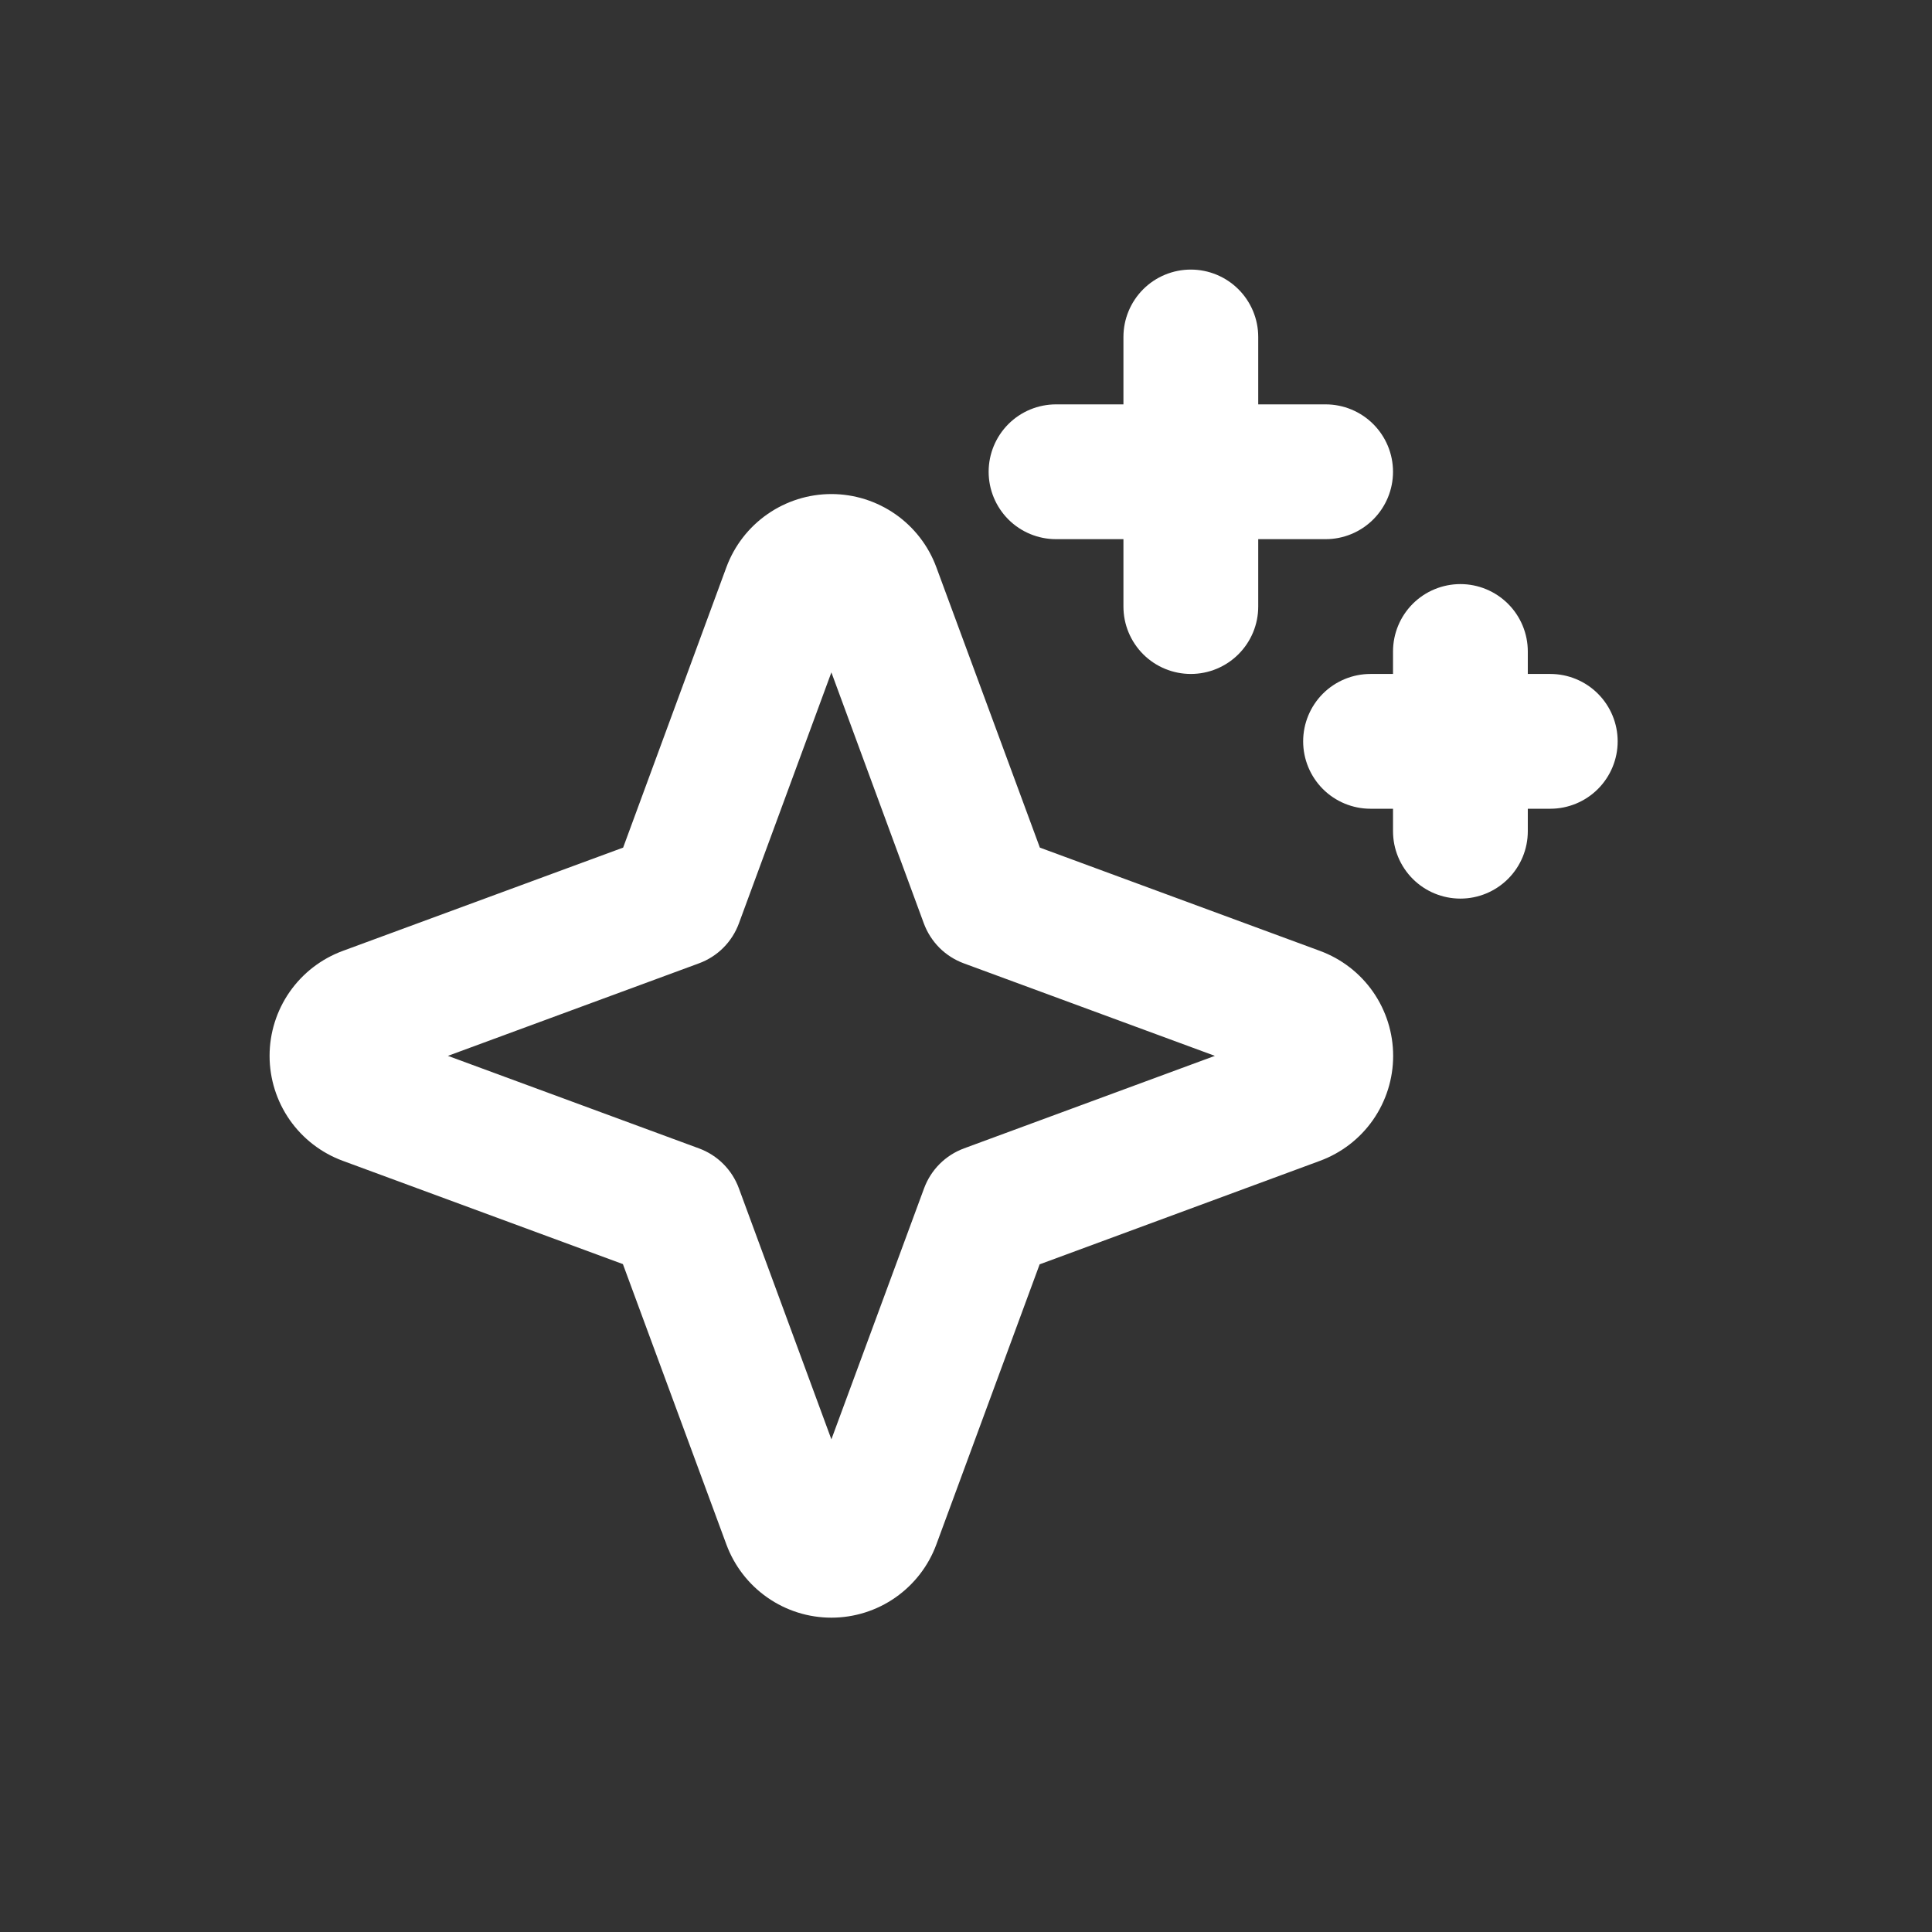 <?xml version="1.0" encoding="UTF-8"?>
<svg width="43px" height="43px" viewBox="0 0 43 43" version="1.1" xmlns="http://www.w3.org/2000/svg" xmlns:xlink="http://www.w3.org/1999/xlink">
    <rect x="0" y="0" width="43" height="43" fill="#333333" stroke="none"/>
    <title>AI</title>
    <g id="AI" stroke="none" stroke-width="1" fill="none" fill-rule="evenodd">
        <g id="Sparkle" transform="translate(6, 6)" fill="#FFFFFF" fill-rule="nonzero">
            <path d="M23.379,15.164 L17.144,12.865 L14.84,6.625 C14.664,6.147 14.345,5.735 13.928,5.444 C13.51,5.153 13.013,4.996 12.504,4.996 C11.994,4.996 11.497,5.153 11.08,5.444 C10.662,5.735 10.344,6.147 10.167,6.625 L7.869,12.865 L1.629,15.164 C1.151,15.34 0.739,15.658 0.447,16.076 C0.156,16.494 -1.55431223e-15,16.991 -1.55431223e-15,17.5 C-1.55431223e-15,18.009 0.156,18.506 0.447,18.924 C0.739,19.342 1.151,19.66 1.629,19.836 L7.864,22.135 L10.167,28.375 C10.344,28.853 10.662,29.265 11.08,29.556 C11.497,29.848 11.994,30.004 12.504,30.004 C13.013,30.004 13.51,29.848 13.928,29.556 C14.345,29.265 14.664,28.853 14.84,28.375 L17.139,22.14 L23.379,19.836 C23.856,19.66 24.269,19.342 24.56,18.924 C24.851,18.506 25.007,18.009 25.007,17.5 C25.007,16.991 24.851,16.494 24.56,16.076 C24.269,15.658 23.856,15.34 23.379,15.164 Z M15.456,19.559 C15.253,19.634 15.068,19.752 14.914,19.905 C14.761,20.059 14.642,20.244 14.567,20.448 L12.504,26.035 L10.445,20.448 C10.37,20.244 10.252,20.059 10.098,19.905 C9.945,19.752 9.76,19.634 9.556,19.559 L3.969,17.5 L9.556,15.441 C9.76,15.366 9.945,15.248 10.098,15.095 C10.252,14.941 10.37,14.756 10.445,14.553 L12.504,8.965 L14.562,14.553 C14.637,14.756 14.756,14.941 14.909,15.095 C15.063,15.248 15.248,15.366 15.451,15.441 L21.039,17.5 L15.456,19.559 Z M16.004,4.5 C16.004,4.102 16.162,3.721 16.443,3.439 C16.724,3.158 17.106,3 17.504,3 L19.004,3 L19.004,1.5 C19.004,1.102 19.162,0.721 19.443,0.439 C19.724,0.158 20.106,0 20.504,0 C20.901,0 21.283,0.158 21.564,0.439 C21.846,0.721 22.004,1.102 22.004,1.5 L22.004,3 L23.504,3 C23.901,3 24.283,3.158 24.564,3.439 C24.846,3.721 25.004,4.102 25.004,4.5 C25.004,4.898 24.846,5.279 24.564,5.561 C24.283,5.842 23.901,6 23.504,6 L22.004,6 L22.004,7.5 C22.004,7.898 21.846,8.279 21.564,8.561 C21.283,8.842 20.901,9 20.504,9 C20.106,9 19.724,8.842 19.443,8.561 C19.162,8.279 19.004,7.898 19.004,7.5 L19.004,6 L17.504,6 C17.106,6 16.724,5.842 16.443,5.561 C16.162,5.279 16.004,4.898 16.004,4.5 Z M30.004,10.5 C30.004,10.898 29.846,11.279 29.564,11.561 C29.283,11.842 28.901,12 28.504,12 L28.004,12 L28.004,12.5 C28.004,12.898 27.846,13.279 27.564,13.561 C27.283,13.842 26.901,14 26.504,14 C26.106,14 25.724,13.842 25.443,13.561 C25.162,13.279 25.004,12.898 25.004,12.5 L25.004,12 L24.504,12 C24.106,12 23.724,11.842 23.443,11.561 C23.162,11.279 23.004,10.898 23.004,10.5 C23.004,10.102 23.162,9.721 23.443,9.439 C23.724,9.158 24.106,9 24.504,9 L25.004,9 L25.004,8.5 C25.004,8.102 25.162,7.721 25.443,7.439 C25.724,7.158 26.106,7 26.504,7 C26.901,7 27.283,7.158 27.564,7.439 C27.846,7.721 28.004,8.102 28.004,8.5 L28.004,9 L28.504,9 C28.901,9 29.283,9.158 29.564,9.439 C29.846,9.721 30.004,10.102 30.004,10.5 Z" id="Shape"></path>
        </g>
    </g>
</svg>